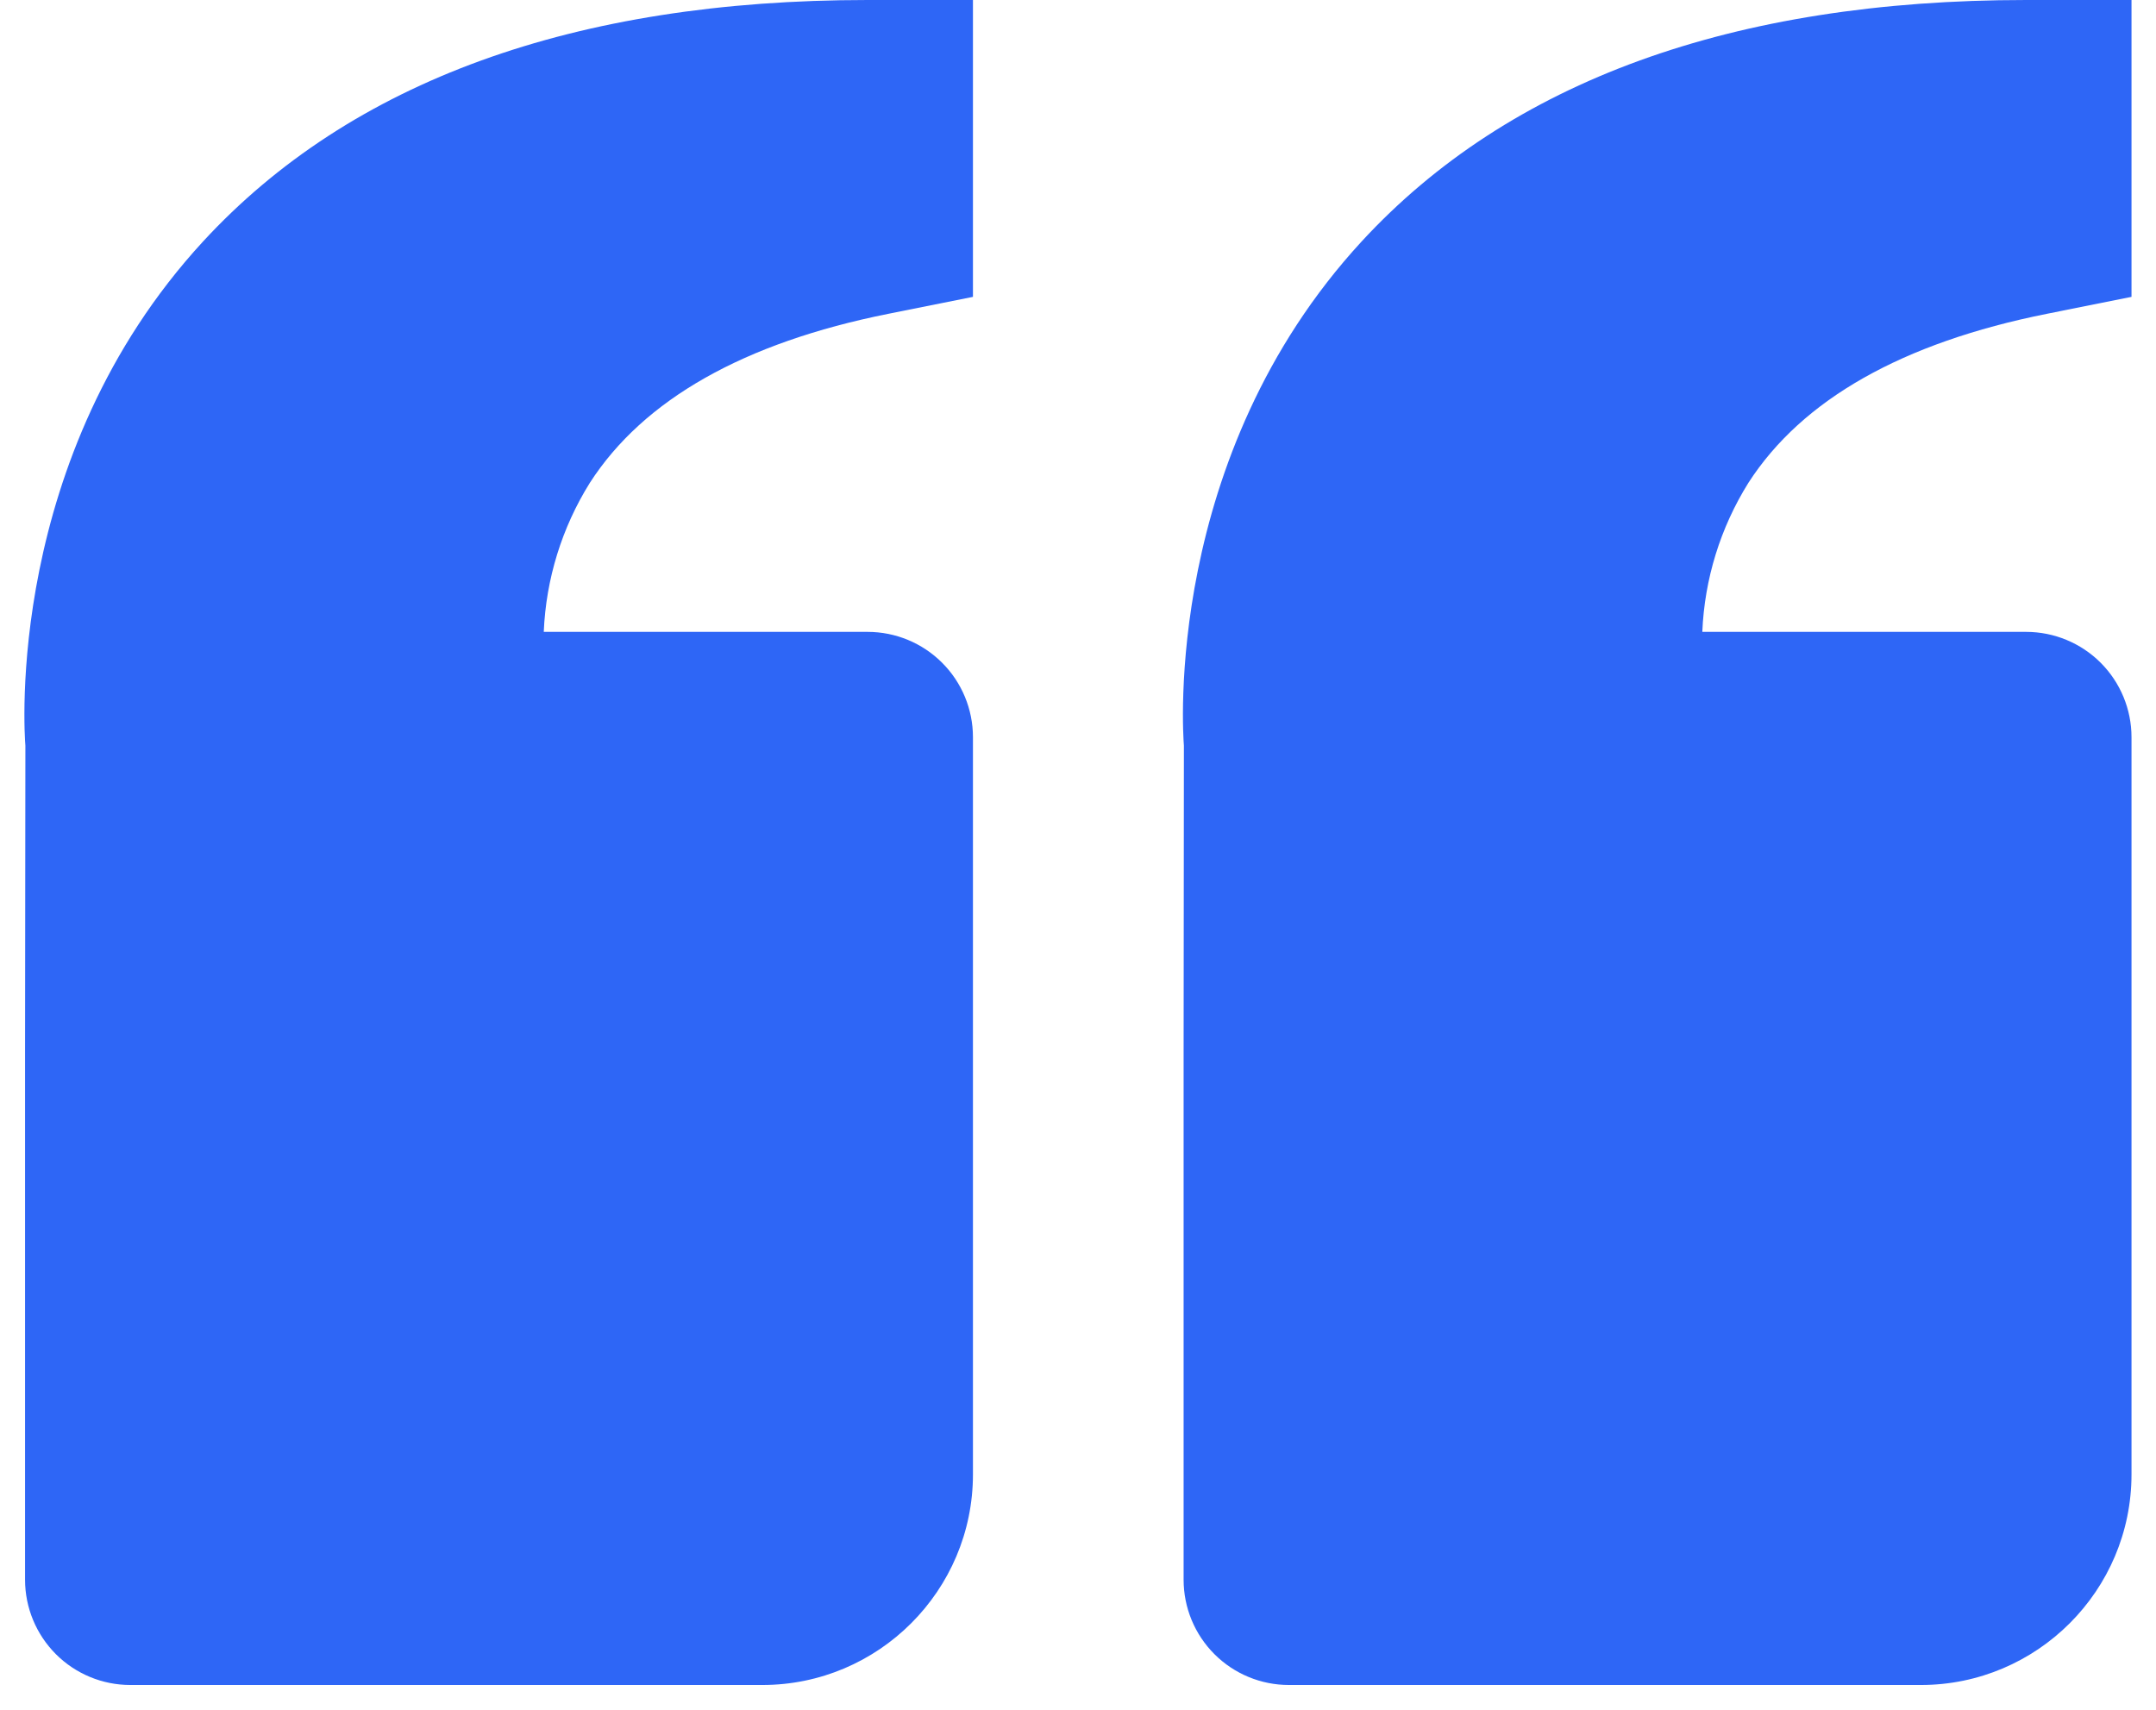 <svg xmlns="http://www.w3.org/2000/svg" width="58" height="46" viewBox="0 0 58 46" fill="none"><path d="M5.465 6.494C9.44 2.184 15.456 0 23.341 0H26.174V7.987L23.896 8.443C20.014 9.22 17.314 10.747 15.869 12.988C15.115 14.195 14.688 15.578 14.628 17H23.341C24.092 17 24.813 17.299 25.344 17.83C25.876 18.361 26.174 19.082 26.174 19.833V39.667C26.174 42.792 23.633 45.333 20.507 45.333H3.507C2.756 45.333 2.035 45.035 1.504 44.504C0.973 43.972 0.674 43.252 0.674 42.5V28.333L0.683 20.063C0.657 19.748 0.119 12.297 5.465 6.494ZM51.674 45.333H34.674C33.923 45.333 33.202 45.035 32.671 44.504C32.139 43.972 31.841 43.252 31.841 42.5V28.333L31.849 20.063C31.824 19.748 31.285 12.297 36.632 6.494C40.607 2.184 46.622 0 54.507 0H57.341V7.987L55.063 8.443C51.181 9.22 48.481 10.747 47.036 12.988C46.282 14.195 45.854 15.578 45.795 17H54.507C55.259 17 55.98 17.299 56.511 17.83C57.042 18.361 57.341 19.082 57.341 19.833V39.667C57.341 42.792 54.799 45.333 51.674 45.333Z" fill="#2E66F6"></path></svg>